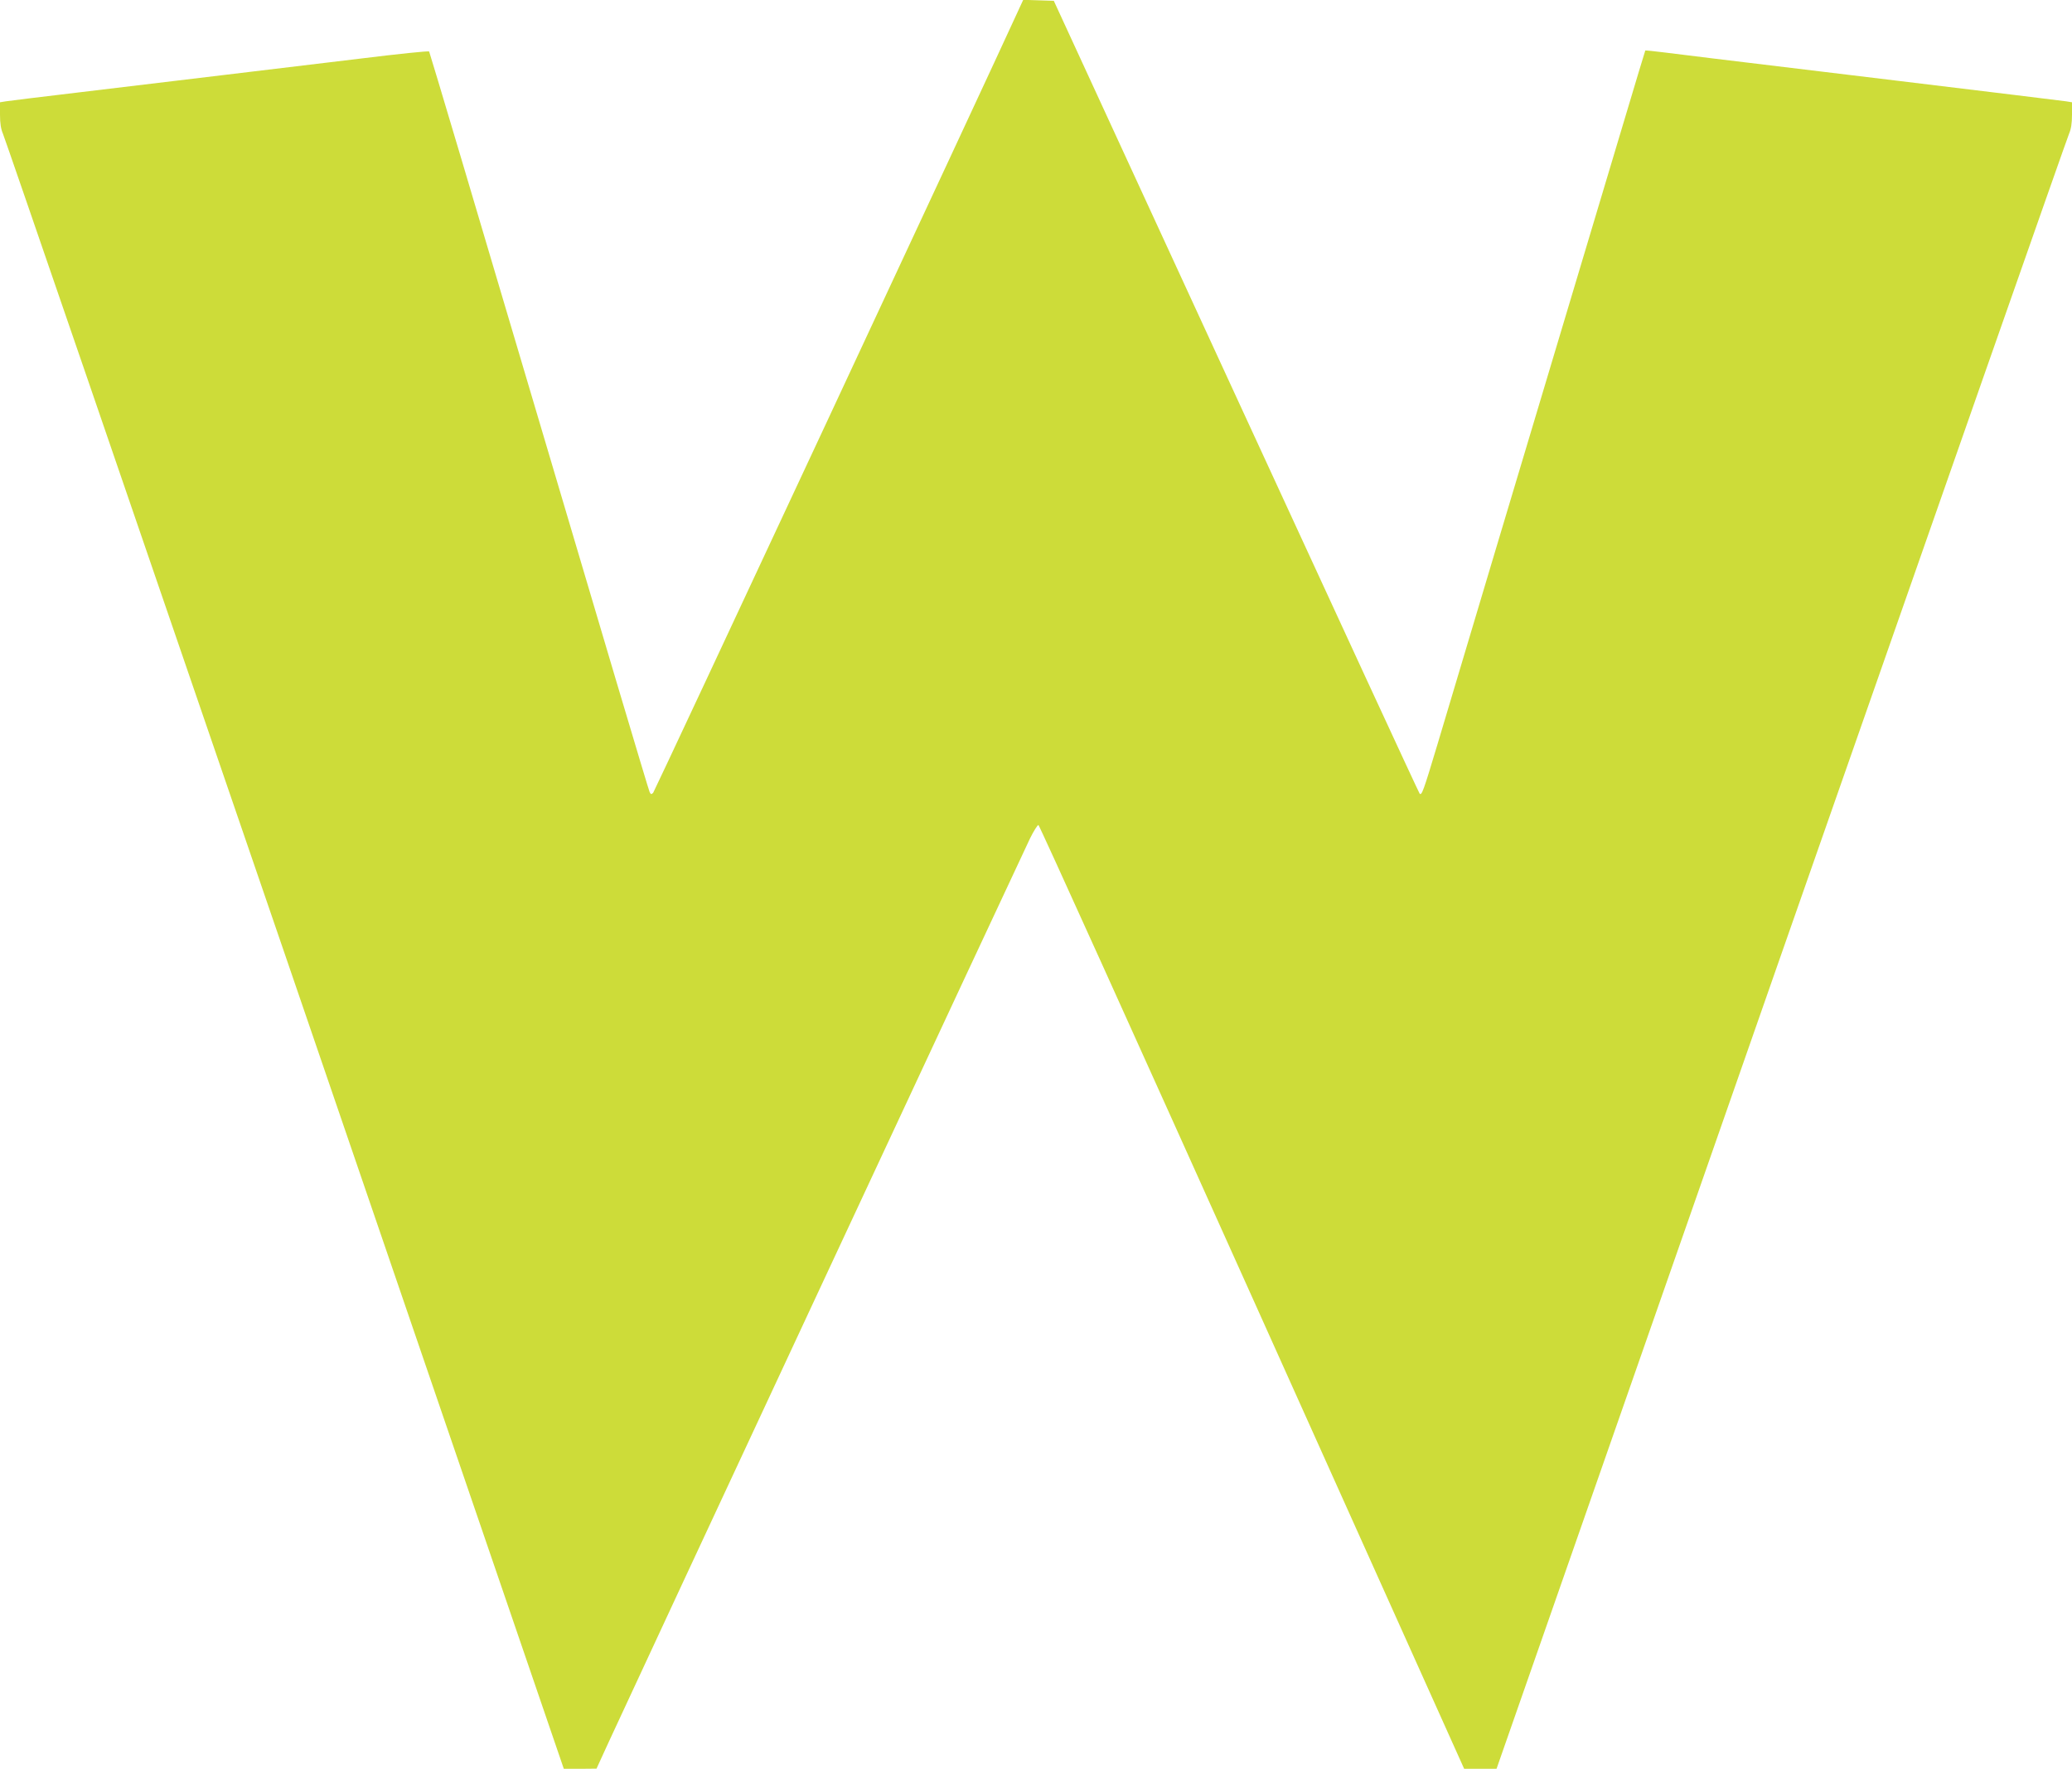 <?xml version="1.0" standalone="no"?>
<!DOCTYPE svg PUBLIC "-//W3C//DTD SVG 20010904//EN"
 "http://www.w3.org/TR/2001/REC-SVG-20010904/DTD/svg10.dtd">
<svg version="1.0" xmlns="http://www.w3.org/2000/svg"
 width="1280pt" height="1093pt" viewBox="0 0 1280 1093"
 preserveAspectRatio="xMidYMid meet">
<g transform="translate(0,1093) scale(0.1,-0.1)"
fill="#cddc39" stroke="none">
<path d="M6292 10868 c-183 -402 -2248 -4827 -2257 -4837 -11 -11 -15 -10 -22
5 -6 11 -313 1043 -683 2294 -370 1251 -676 2278 -679 2282 -3 4 -190 -15
-416 -43 -225 -27 -615 -74 -865 -104 -250 -30 -644 -77 -875 -105 -231 -27
-437 -53 -458 -56 l-37 -6 0 -77 c0 -54 6 -89 18 -117 10 -21 794 -2304 1742
-5071 l1723 -5033 101 0 101 1 77 168 c149 325 2560 5497 2601 5580 23 47 47
84 52 83 6 -1 599 -1314 1320 -2917 l1310 -2915 100 0 100 0 1759 5033 c968
2767 1768 5050 1778 5071 12 28 18 63 18 117 l0 77 -37 6 c-21 3 -486 60
-1033 126 -1277 154 -1313 159 -1449 176 -63 8 -115 13 -117 12 -1 -2 -61
-199 -132 -438 -202 -674 -487 -1626 -792 -2645 -153 -511 -315 -1054 -360
-1205 -87 -290 -97 -317 -110 -304 -5 5 -515 1109 -1134 2454 l-1126 2445 -94
3 -95 3 -29 -63z"/>
</g>
</svg>
